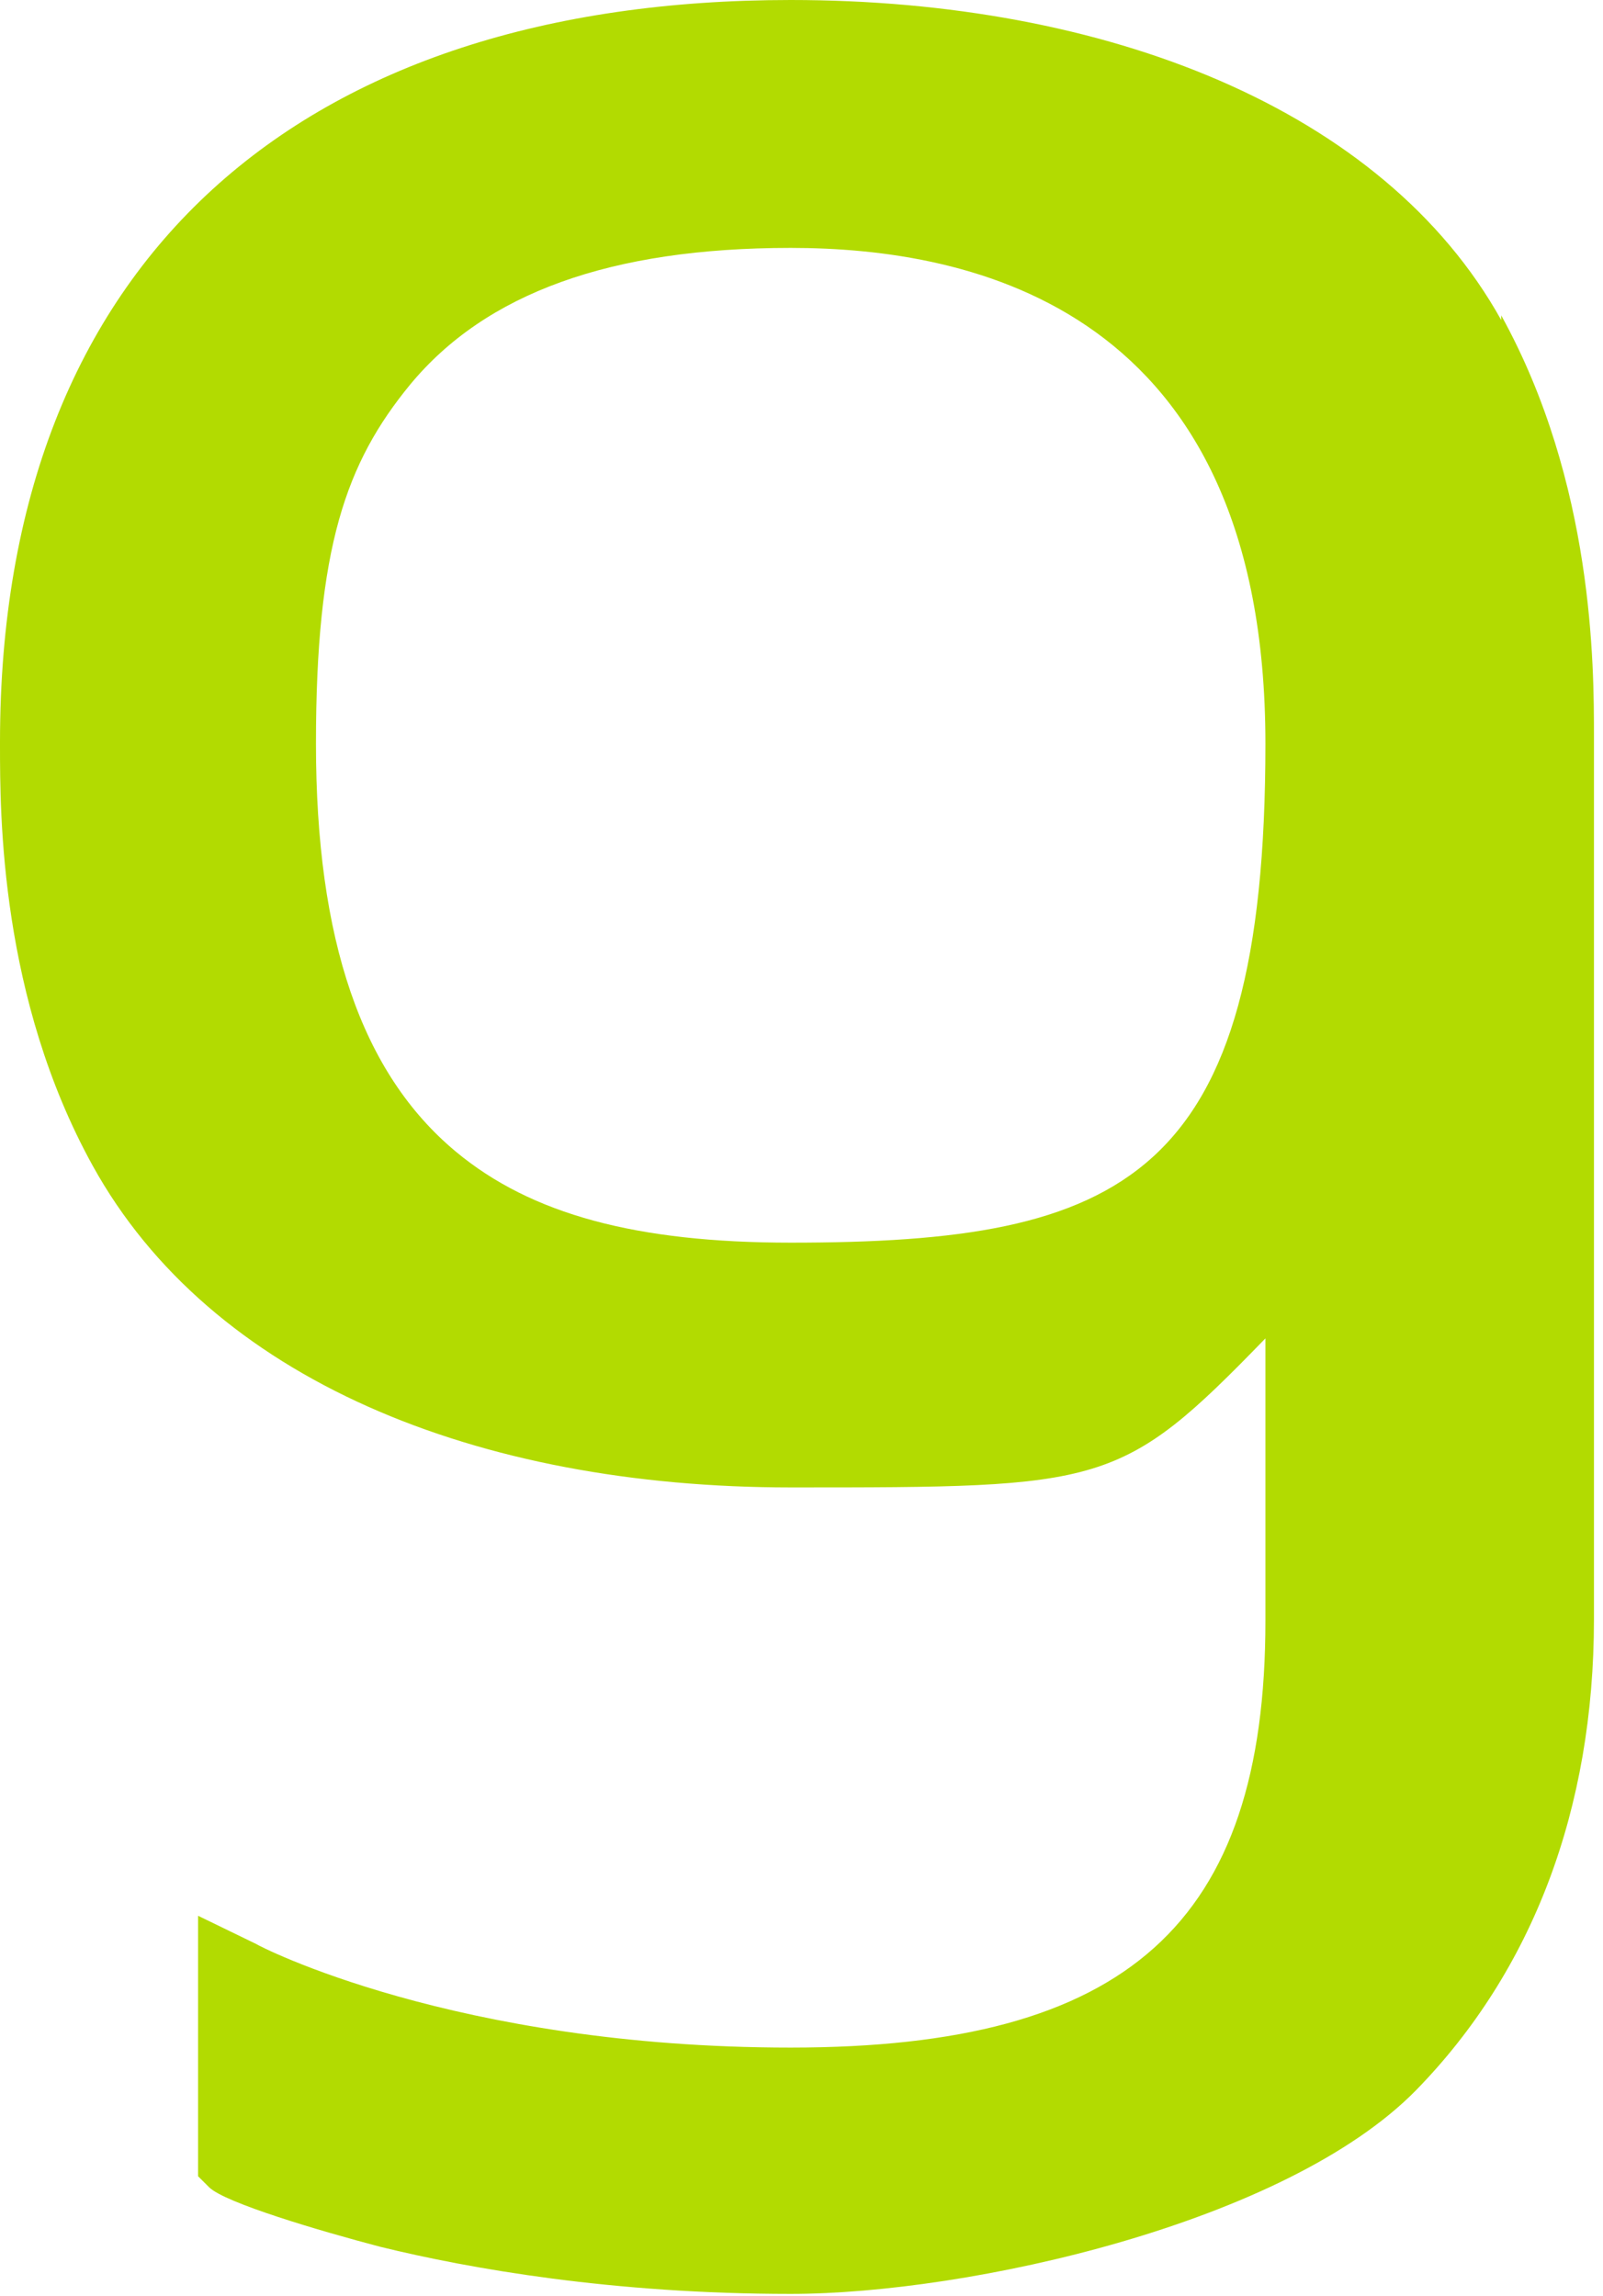 <svg width="81" height="116" viewBox="0 0 81 116" fill="none" xmlns="http://www.w3.org/2000/svg">
<path d="M75.857 16.17C69.899 5.469 55.84 0 39.954 0C15.33 0 0 13 0 37.493V37.651C0 41.139 -2.91643e-05 50.413 4.686 58.894C10.644 69.674 24.068 75.144 39.954 75.144C55.84 75.144 56.634 75.144 63.942 67.614V81.881C63.942 97.18 56.952 103.442 39.954 103.442C22.956 103.442 13.027 98.289 12.947 98.21L10.008 96.783V109.941L10.564 110.496C11.359 111.289 16.204 112.716 19.222 113.508C23.75 114.618 30.978 115.886 39.954 115.886C48.929 115.886 64.975 112.319 71.567 105.582C77.445 99.558 80.543 91.393 80.543 81.802V37.175C80.543 33.688 80.543 24.414 75.857 15.932V16.17ZM39.954 62.778C32.17 62.778 26.848 61.352 23.035 58.181C18.269 54.218 15.966 47.48 15.966 37.572C15.966 27.664 17.475 23.383 20.732 19.42C24.544 14.823 30.819 12.524 39.954 12.524C49.088 12.524 63.942 15.536 63.942 37.572C63.942 59.608 56.793 62.778 39.954 62.778Z" fill="#B2DB01"/>
</svg>
